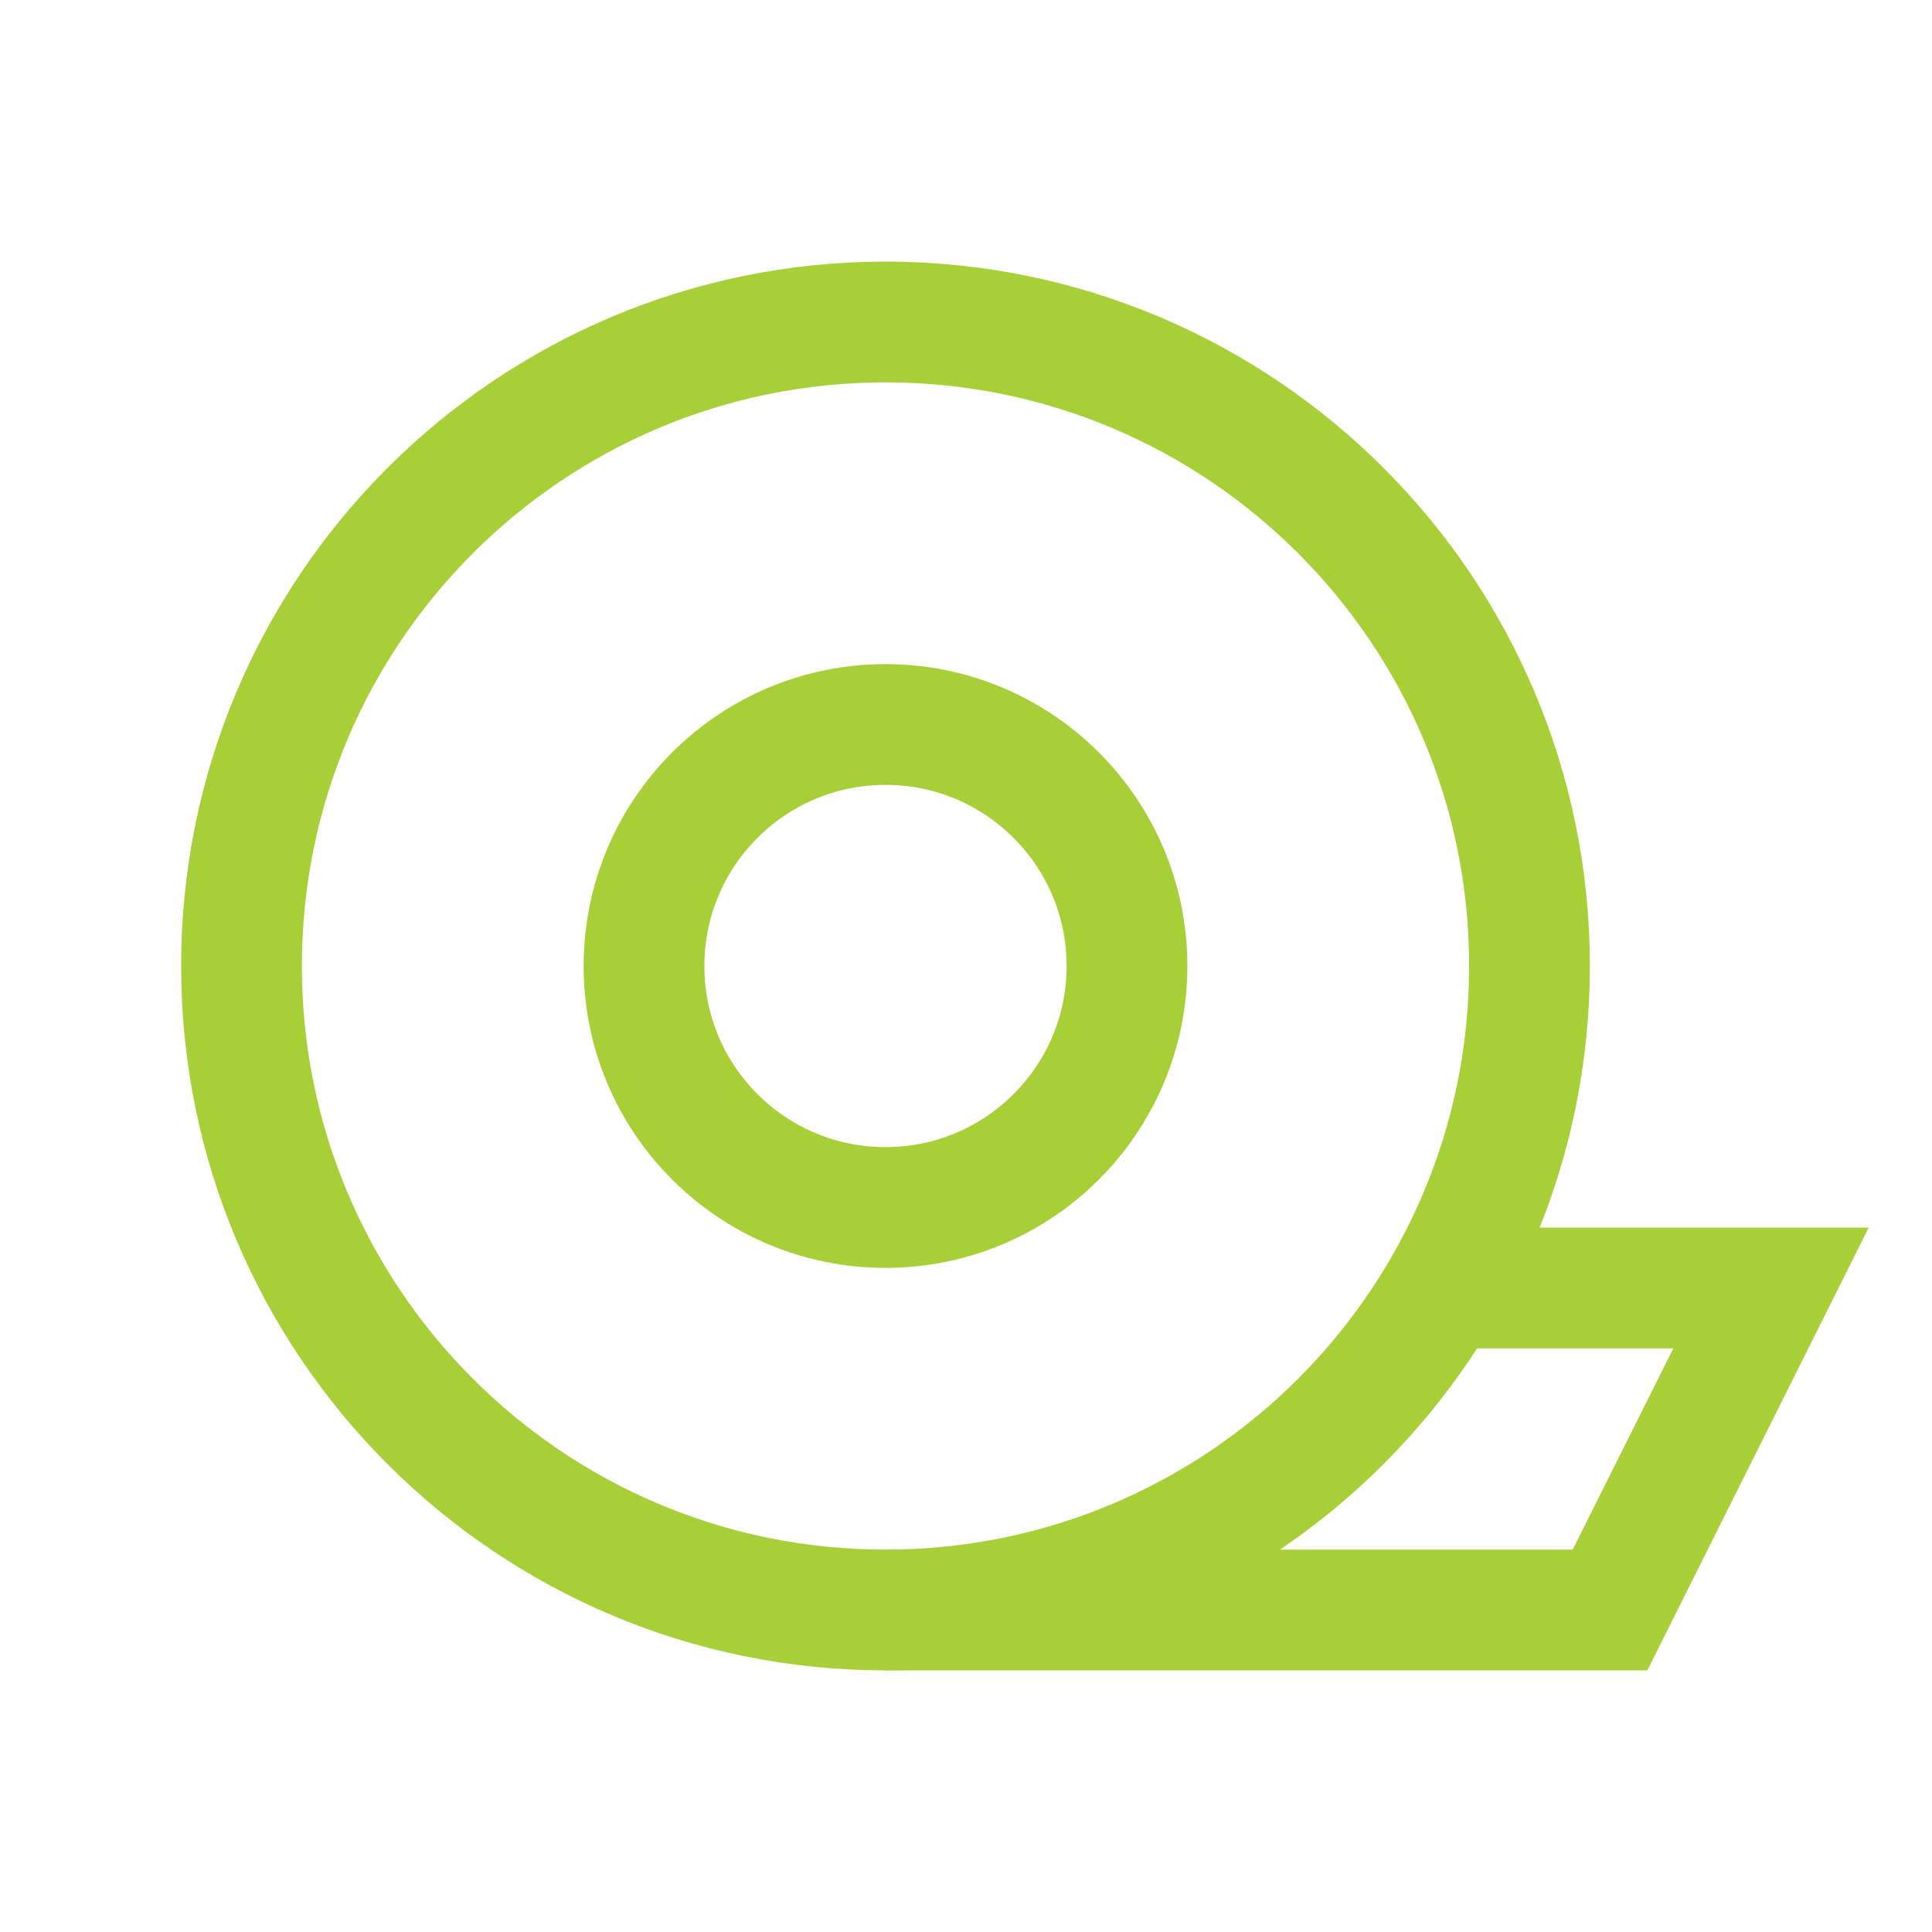 <?xml version="1.0" encoding="UTF-8"?>
<svg xmlns="http://www.w3.org/2000/svg" version="1.1" viewBox="0 0 24 24">
  <defs>
    <style>
      .cls-1 {
        stroke-linecap: round;
        stroke-linejoin: round;
      }

      .cls-1, .cls-2 {
        fill: none;
        stroke: #a7cf38;
        stroke-width: 1.5px;
      }
    </style>
  </defs>
  <!-- Generator: Adobe Illustrator 28.7.1, SVG Export Plug-In . SVG Version: 1.2.0 Build 142)  -->
  <g>
    <g id="Layer_1">
      <path class="cls-1" d="M11,20c4.418,0,8-3.582,8-8S15.418,4,11,4,3,7.582,3,12s3.582,8,8,8Z"/>
      <path class="cls-1" d="M11,15c1.657,0,3-1.343,3-3s-1.343-3-3-3-3,1.343-3,3,1.343,3,3,3Z"/>
      <path class="cls-2" d="M11,20h9l2-4h-4"/>
    </g>
  </g>
</svg>